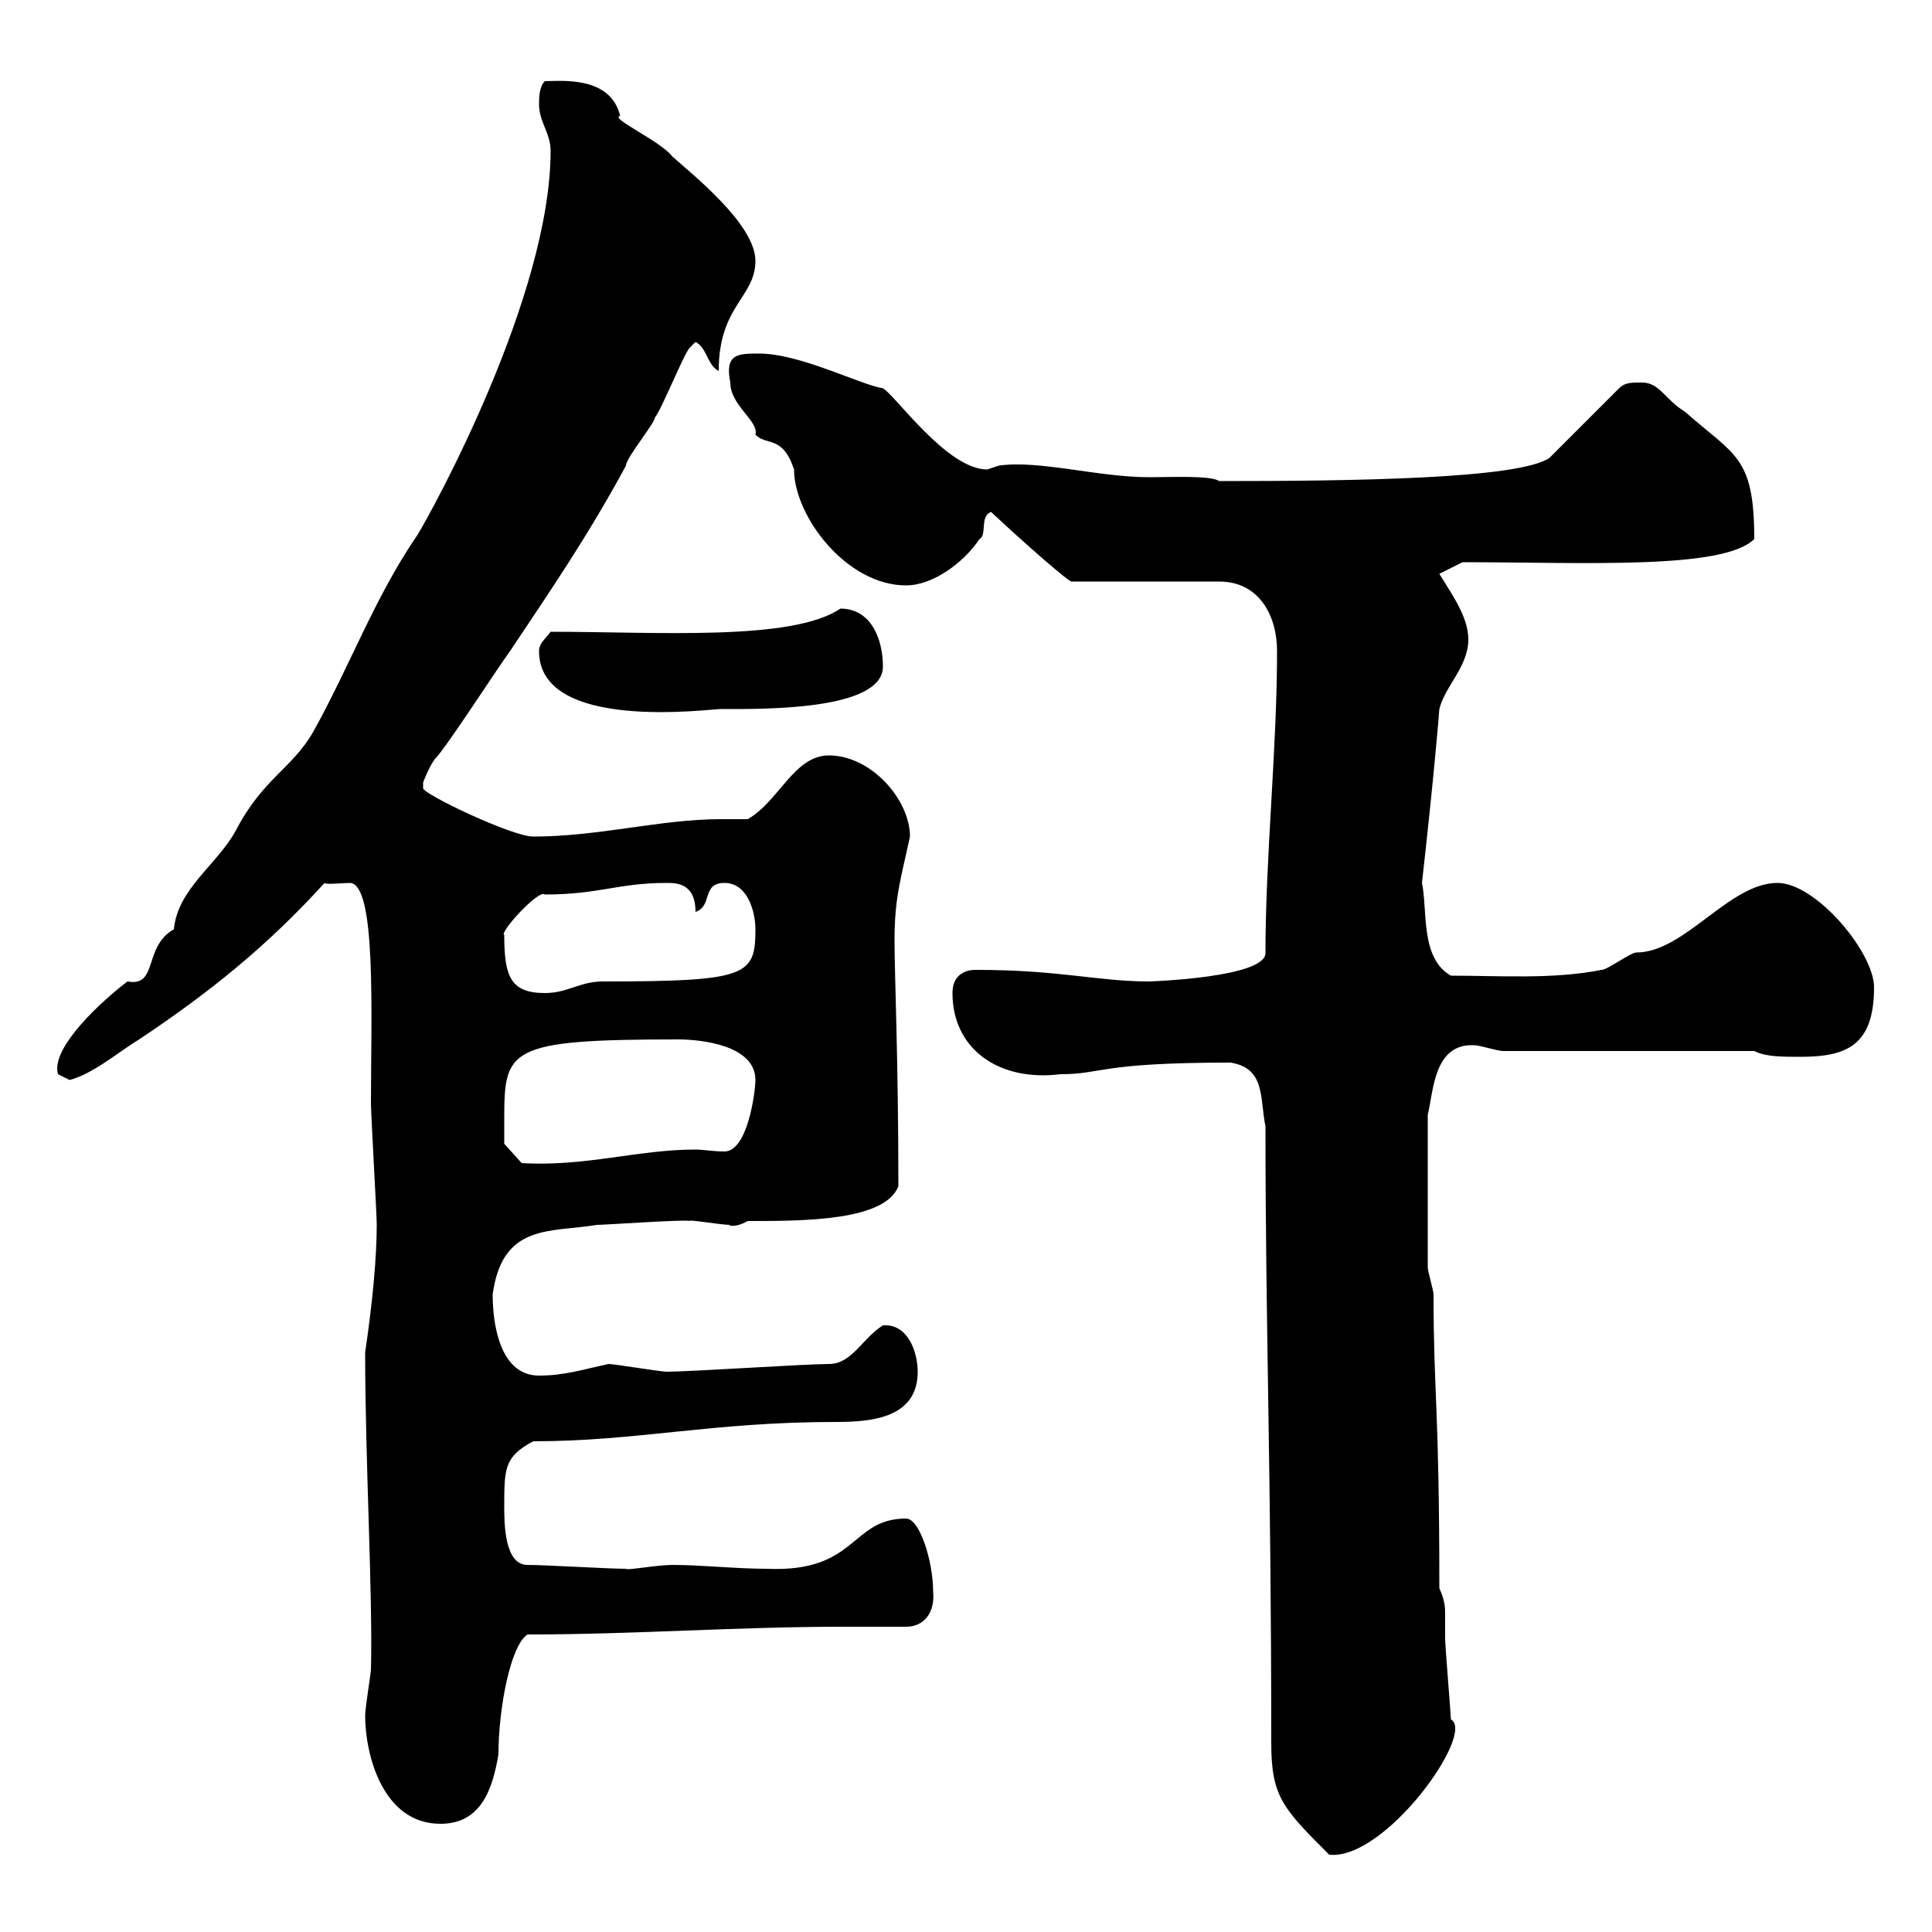 <svg xmlns="http://www.w3.org/2000/svg" xmlns:xlink="http://www.w3.org/1999/xlink" width="300" height="300"><path d="M196.50 174.90C196.50 206.10 197.40 228.60 197.40 270.60C197.40 279 199.20 280.80 206.40 288C215.10 288.90 229.20 269.10 225.30 267C225.30 266.40 224.40 255.60 224.40 254.40C224.40 252.90 224.40 252 224.40 250.80C224.40 249.60 224.40 248.70 223.50 246.60C223.50 218.10 222.60 216.60 222.60 201C222.60 200.40 221.70 197.40 221.70 196.80L221.70 173.10C222.60 169.50 222.60 162 228.90 162.30C229.80 162.30 232.50 163.20 233.40 163.20L272.40 163.20C274.20 164.10 276.60 164.10 279.60 164.10C286.80 164.10 291 162.30 291 153.30C291 147.90 282 137.10 276 137.10C268.50 137.10 261.60 147.90 254.10 147.90C253.20 147.90 249.60 150.60 248.70 150.60C241.20 152.10 232.80 151.50 225.30 151.50C220.50 148.80 221.70 141.30 220.80 137.10C222.60 121.20 223.50 110.40 223.50 110.10C224.40 106.50 228 103.50 228 99.30C228 95.70 225.30 92.10 223.50 89.10L227.10 87.30C246 87.30 267.60 88.50 272.40 83.70C272.40 70.80 269.40 70.80 261.60 63.90C258.60 62.10 257.70 59.40 255 59.40C253.20 59.40 252.30 59.40 251.40 60.30L240.60 71.10C235.80 74.40 209.70 74.70 189.30 74.70C188.10 73.80 181.80 74.10 178.50 74.10C170.40 74.10 161.40 71.40 155.10 72.30C155.10 72.30 153.30 72.90 153.30 72.90C147 72.90 138.90 61.20 137.10 60.30C133.50 59.70 124.20 54.90 117.90 54.90C114.60 54.90 112.50 54.90 113.40 59.40C113.40 63 117.90 65.40 117.30 67.50C119.10 69.30 121.50 67.50 123.30 72.90C123.30 80.10 131.40 90.90 140.70 90.90C144.90 90.90 149.70 87.30 152.10 83.70C153.30 83.10 152.10 80.10 153.90 79.50C158.70 84 166.50 90.90 166.50 90.30L189.30 90.30C195.60 90.30 198.30 95.70 198.30 101.10C198.30 116.10 196.50 133.20 196.50 147.90C196.80 151.80 178.50 152.40 178.50 152.40C170.40 152.40 164.70 150.60 151.50 150.60C149.70 150.60 147.90 151.50 147.90 154.20C147.90 162.90 155.10 168 164.70 166.80C171.30 166.80 170.40 165 191.10 165C196.50 165.90 195.60 170.40 196.50 174.90ZM56.70 266.40C56.70 272.40 59.40 283.20 68.40 283.20C74.70 283.20 76.50 277.80 77.40 272.40C77.40 265.50 79.20 255.60 81.90 253.80C98.40 253.80 114.30 252.60 130.80 252.60C134.10 252.60 137.40 252.60 140.70 252.60C143.40 252.60 145.20 250.50 144.90 247.20C144.90 242.40 142.80 235.80 140.70 235.80C132 235.80 133.20 244.20 119.10 243.60C114.30 243.60 108.90 243 104.40 243C102 243 97.20 243.90 97.20 243.60C94.50 243.60 84.60 243 81.90 243C78.30 243 78.30 236.40 78.30 234C78.30 228 78.30 226.20 82.80 223.80C99 223.80 110.40 220.80 129.90 220.80C135.30 220.80 142.50 220.20 142.50 213C142.50 210 141 205.50 137.10 205.80C133.80 207.90 132.30 211.80 128.70 211.80C125.10 211.80 107.10 213 103.50 213C102.60 213 95.40 211.80 94.50 211.80C90.30 212.70 87.60 213.60 83.70 213.60C77.70 213.60 76.50 205.80 76.50 201C78 189.90 85.50 191.40 92.70 190.20C93.90 190.20 106.80 189.30 107.10 189.60C106.80 189.30 111.90 190.20 113.40 190.20C112.80 190.20 114 190.80 116.10 189.60C124.80 189.60 137.40 189.60 139.50 184.20C139.50 164.70 138.90 151.20 138.90 146.10C138.90 139.50 139.80 136.80 141.30 129.90C141.30 124.20 135.30 117.30 128.70 117.30C123.30 117.30 120.90 124.50 116.10 127.20C114.60 127.20 113.40 127.20 111.90 127.20C102.60 127.20 93 129.90 82.80 129.90C79.50 129.90 65.70 123.30 65.70 122.40C65.70 121.80 65.70 121.80 65.70 121.50C65.70 121.50 66.60 119.10 67.50 117.90C69.30 116.10 77.40 103.50 79.20 101.10C85.20 92.10 91.20 83.40 97.20 72.30C97.20 71.10 101.70 65.70 101.70 64.80C102.60 63.90 106.20 54.90 107.10 54C107.10 54 108 53.10 108 53.10C109.80 54 109.80 56.70 111.60 57.60C111.60 47.40 117.30 46.20 117.30 40.50C117.30 34.80 107.40 27 104.40 24.30C102.60 21.90 94.50 18.30 96.30 18C94.80 11.70 87 12.60 84.60 12.60C83.70 13.50 83.70 15.30 83.70 16.20C83.70 18.90 85.50 20.70 85.50 23.40C85.50 45.90 67.20 79.20 64.80 83.10C58.20 92.70 54.30 103.50 48.60 113.70C45.30 119.40 40.80 120.90 36.60 129C33.60 134.40 27.60 138 27 144.30C22.20 147 24.60 153.30 19.80 152.40C16.20 155.10 7.80 162.60 9 166.80C9 166.80 10.80 167.70 10.80 167.70C14.40 166.80 18.60 163.20 21.60 161.40C32.40 154.20 41.40 147 50.40 137.10C50.40 137.40 53.40 137.10 54.30 137.10C58.50 137.10 57.60 157.80 57.60 171.30C57.60 173.10 58.50 188.40 58.50 190.20C58.50 195 57.90 201.90 56.70 210C56.70 226.80 57.90 247.80 57.60 259.20C57.60 259.80 56.70 265.20 56.70 266.40ZM78.30 174C78.30 162.90 78.60 161.40 105.30 161.40C108.90 161.40 117.30 162.30 117.30 167.70C117.30 169.50 116.10 178.80 112.50 178.80C110.70 178.80 109.20 178.50 108 178.50C99 178.50 90.90 181.20 81 180.60L78.30 177.60C78.30 177.60 78.30 174.90 78.30 174ZM78.30 145.20C77.40 144.90 83.70 138 84.60 138.90C93 138.90 96 137.10 103.50 137.10C105 137.10 108 137.10 108 141.60C110.70 140.70 108.90 137.10 112.50 137.10C116.10 137.10 117.30 141.60 117.30 144.30C117.30 151.50 116.10 152.40 93.60 152.40C90 152.40 88.20 154.20 84.60 154.20C79.20 154.20 78.30 151.50 78.30 145.20ZM83.70 101.10C83.70 113.70 110.10 110.10 111.90 110.10C118.20 110.10 137.10 110.40 137.10 103.50C137.10 99.30 135.30 94.50 130.50 94.50C123 99.60 102 98.10 85.50 98.10C84.60 99.30 83.70 99.90 83.70 101.10Z"/></svg>